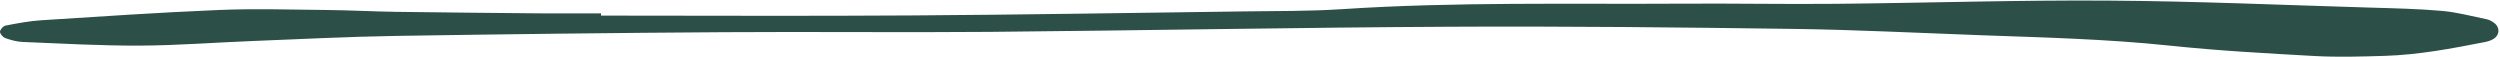 <?xml version="1.0" encoding="UTF-8" standalone="no"?><svg xmlns="http://www.w3.org/2000/svg" xmlns:xlink="http://www.w3.org/1999/xlink" fill="#2c4f47" height="10.5" preserveAspectRatio="xMidYMid meet" version="1" viewBox="0.0 -0.1 458.3 10.5" width="458.3" zoomAndPan="magnify"><g id="change1_1"><path d="M110.18,2.76c19,0,38,.1,57-.03,20.3-.13,40.6-.47,60.9-.74,5.98-.08,11.97-.02,17.93-.41,20.85-1.37,41.72-.88,62.59-1.01,9.32-.06,18.64,.12,27.95,.03,16.64-.16,33.28-.7,49.91-.59,15.98,.1,31.96,.81,47.94,1.28,4.43,.13,8.87,.22,13.28,.61,2.74,.24,5.44,.97,8.14,1.52,.5,.1,1,.37,1.41,.68,1.1,.83,1.04,2.22-.13,2.94-.47,.29-1.04,.46-1.59,.57-6.07,1.19-12.15,2.34-18.34,2.53-4.27,.13-8.55,.26-12.81,.03-8.85-.49-17.71-.97-26.52-1.9-11.59-1.22-23.21-1.5-34.83-1.92-11.34-.41-22.68-.99-34.02-1.15-21.11-.29-42.23-.51-63.34-.4-28.03,.14-56.06,.69-84.09,.94-16.31,.14-32.63-.05-48.95,.06-20.02,.13-40.03,.36-60.05,.68-8.7,.14-17.4,.59-26.1,.93-6.95,.27-13.89,.82-20.84,.85-7.15,.03-14.31-.38-21.46-.67-1.08-.04-2.17-.35-3.19-.71C.55,6.74,0,6.13,0,5.73c0-.4,.59-1.06,1.01-1.14,2.19-.42,4.39-.84,6.61-.98,10.83-.69,21.67-1.43,32.51-1.88,6.54-.27,13.1-.07,19.65,0,4.27,.04,8.54,.28,12.81,.34,8.79,.12,17.58,.2,26.36,.28,3.74,.03,7.48,0,11.23,0v.42Z"/></g></svg>